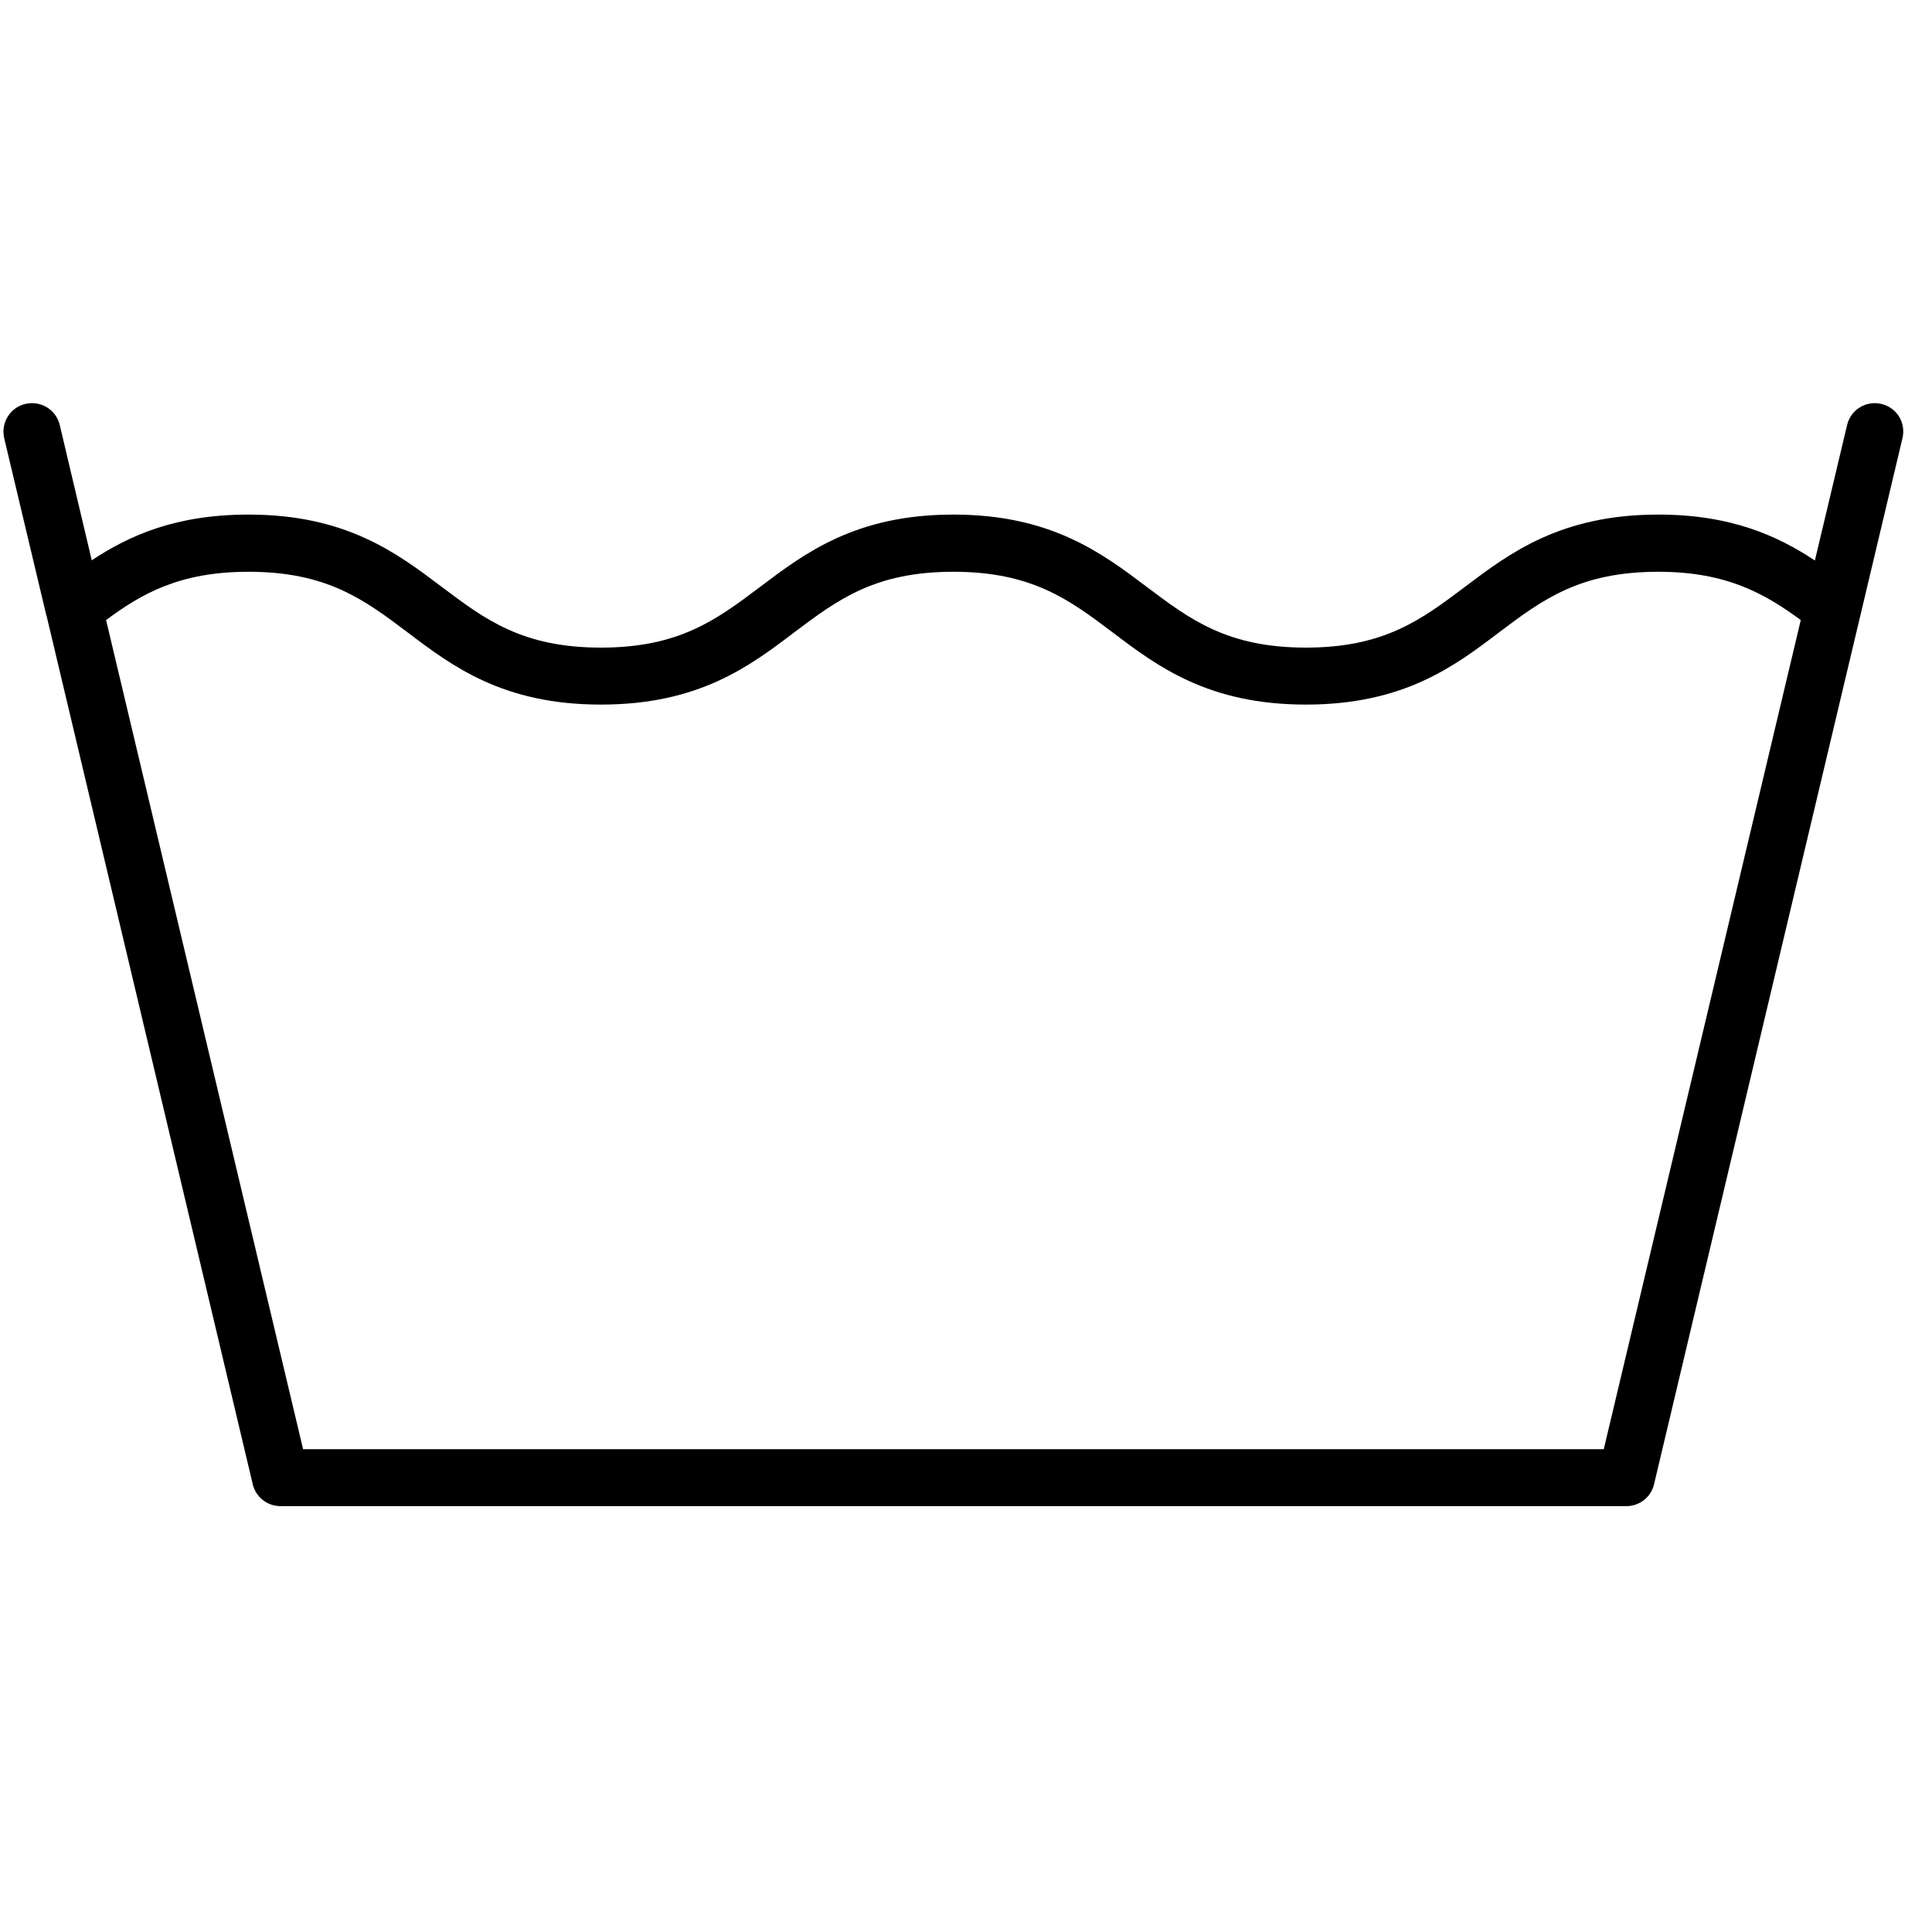 <svg xmlns="http://www.w3.org/2000/svg" xmlns:xlink="http://www.w3.org/1999/xlink" width="50" zoomAndPan="magnify" viewBox="0 0 37.5 37.5" height="50" preserveAspectRatio="xMidYMid meet" version="1.0"><defs><clipPath id="d70132e756"><path d="M 0 7.77 L 37 7.77 L 37 29.234 L 0 29.234 Z M 0 7.77" clip-rule="nonzero"></path></clipPath></defs><g clip-path="url(#d70132e756)"><path fill="#000000" d="M 31.129 28.129 L 5.883 28.129 L 2.059 12.035 C 2.746 11.527 3.48 11.098 4.824 11.098 C 6.348 11.098 7.07 11.641 7.91 12.273 C 8.781 12.934 9.766 13.676 11.664 13.676 C 13.562 13.676 14.547 12.934 15.418 12.273 C 16.258 11.641 16.98 11.098 18.504 11.098 C 20.031 11.098 20.754 11.641 21.594 12.273 C 22.465 12.934 23.453 13.676 25.348 13.676 C 27.242 13.676 28.23 12.934 29.098 12.273 C 29.938 11.641 30.66 11.098 32.188 11.098 C 33.52 11.098 34.258 11.527 34.953 12.035 Z M 36.516 7.84 C 36.219 7.77 35.922 7.953 35.852 8.25 L 35.227 10.879 C 34.504 10.402 33.602 9.988 32.188 9.988 C 30.293 9.988 29.305 10.734 28.434 11.391 C 27.594 12.023 26.871 12.57 25.348 12.57 C 23.82 12.57 23.098 12.023 22.258 11.391 C 21.387 10.734 20.398 9.988 18.504 9.988 C 16.609 9.988 15.625 10.734 14.754 11.391 C 13.914 12.023 13.191 12.57 11.664 12.57 C 10.137 12.57 9.414 12.023 8.574 11.391 C 7.703 10.734 6.719 9.988 4.824 9.988 C 3.402 9.988 2.504 10.398 1.781 10.875 L 1.16 8.25 C 1.09 7.953 0.793 7.77 0.492 7.84 C 0.195 7.91 0.012 8.207 0.082 8.508 L 0.895 11.926 C 0.898 11.938 0.902 11.949 0.906 11.961 L 4.906 28.809 C 4.965 29.059 5.188 29.234 5.445 29.234 L 31.566 29.234 C 31.824 29.234 32.047 29.059 32.105 28.809 L 36.926 8.508 C 37 8.207 36.816 7.91 36.516 7.84" fill-opacity="1" fill-rule="nonzero"></path></g></svg>